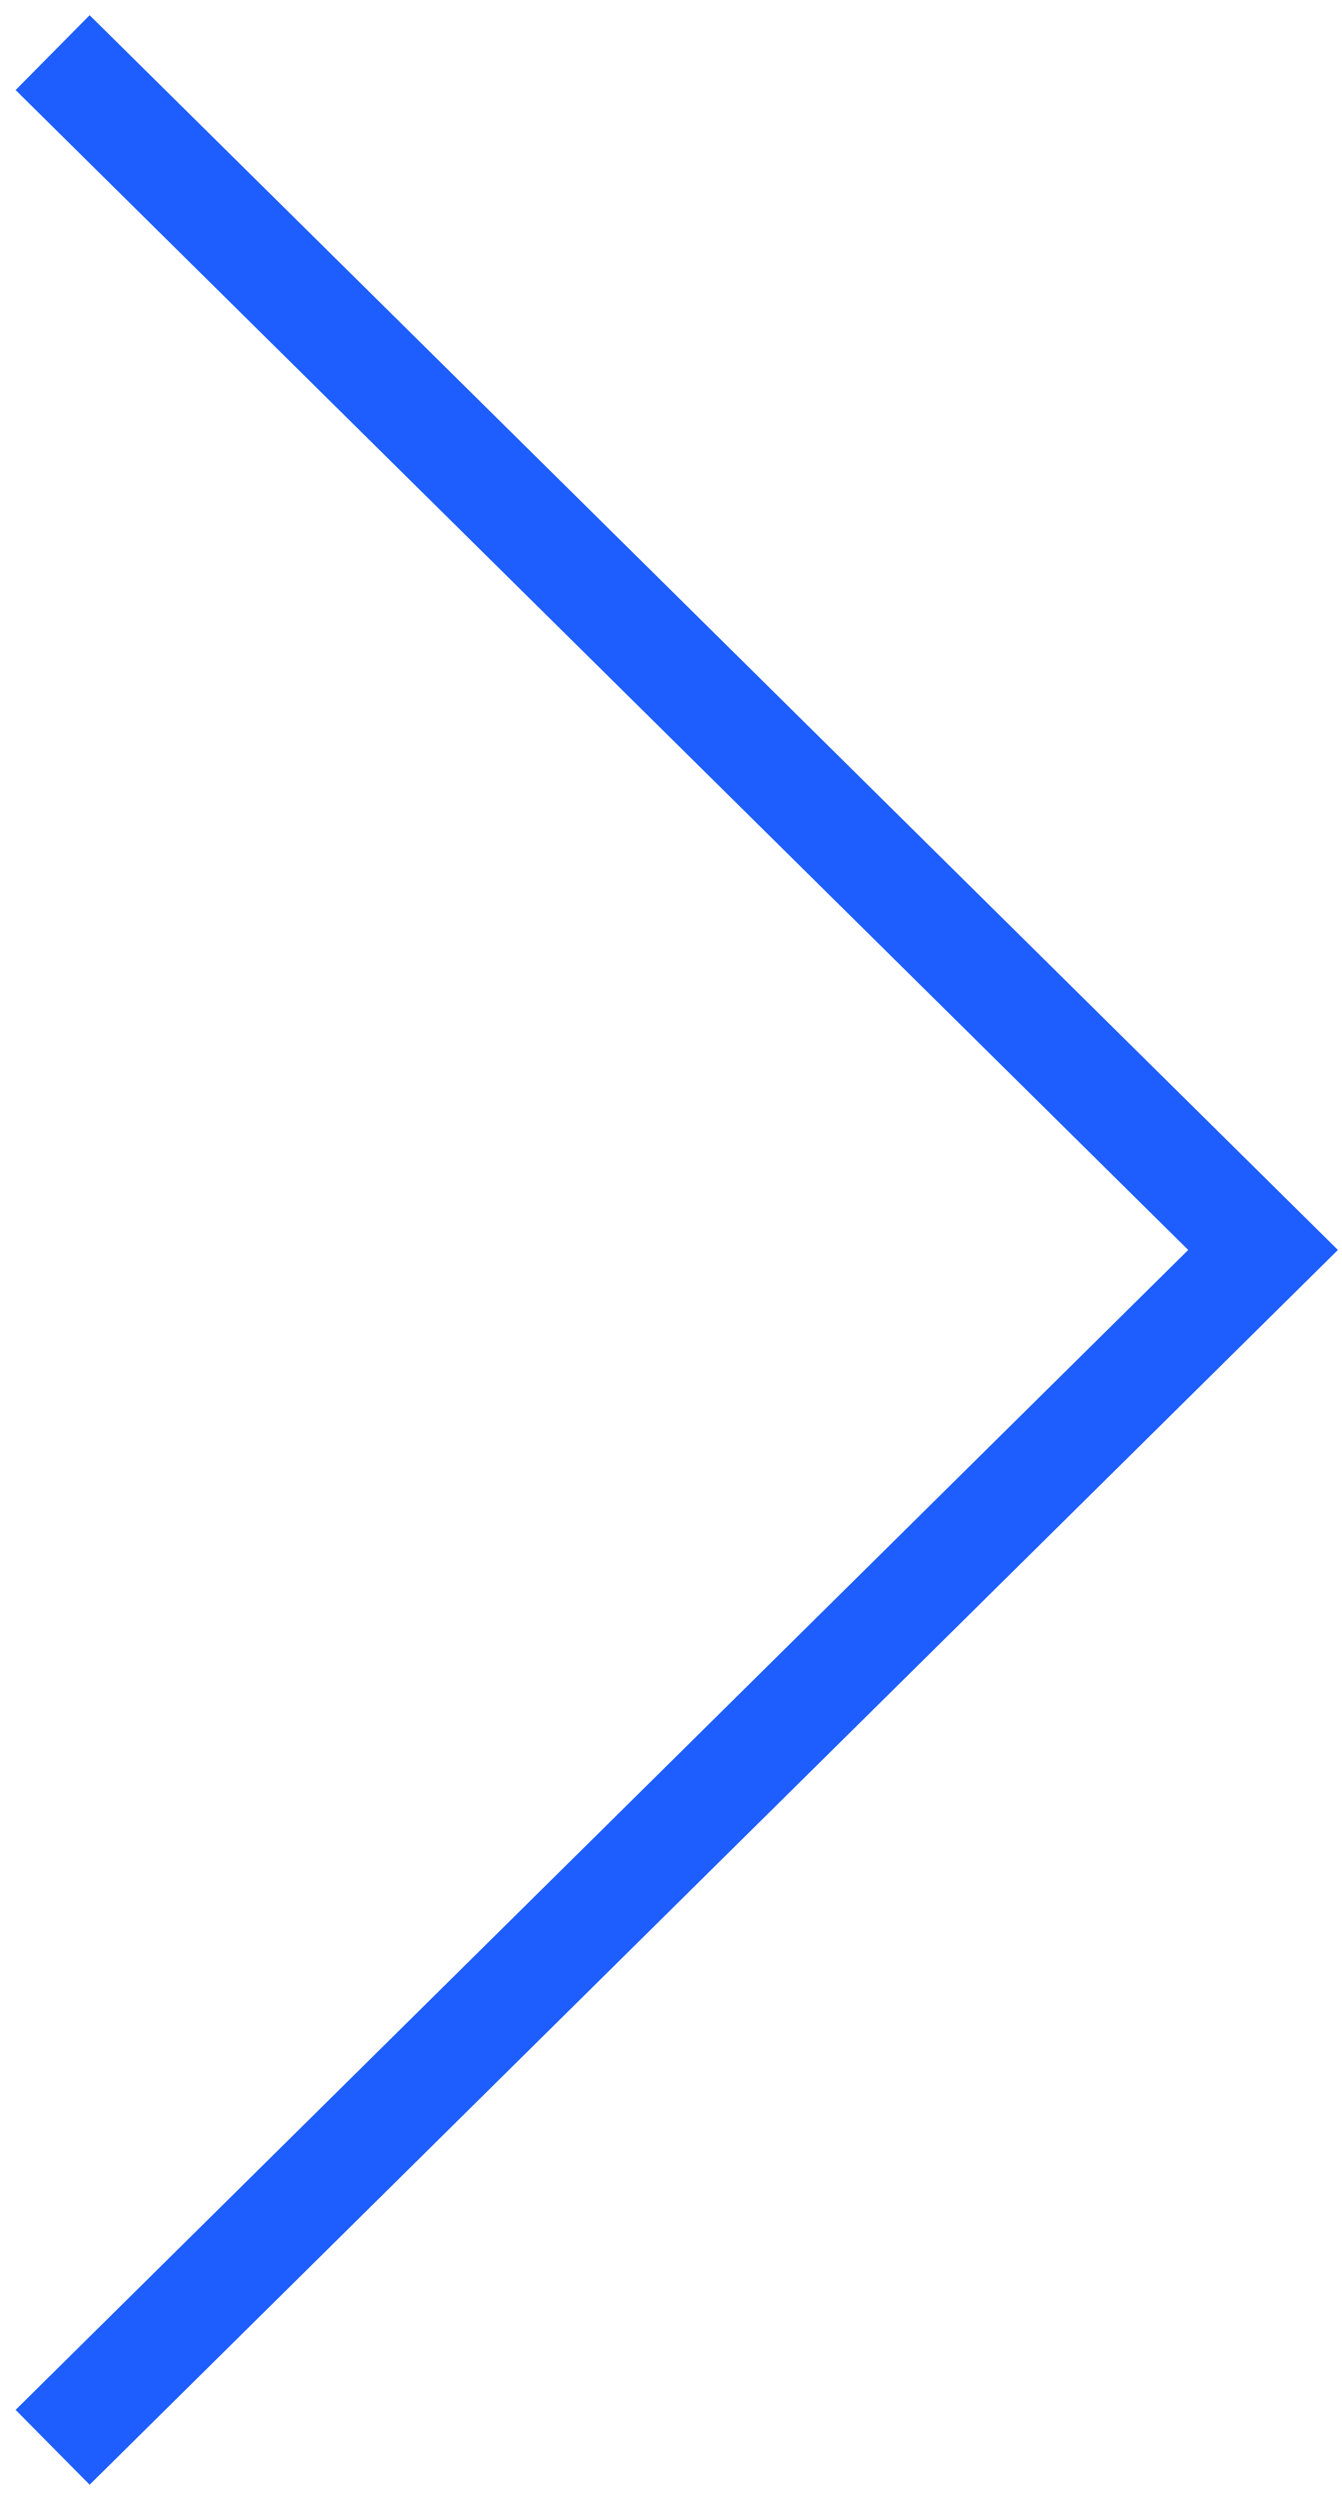 <?xml version="1.0" encoding="UTF-8"?> <svg xmlns="http://www.w3.org/2000/svg" width="51" height="95" viewBox="0 0 51 95" fill="none"><path d="M2 2L48 47.5L2 93" stroke="#1E5EFF" stroke-width="4"></path></svg> 